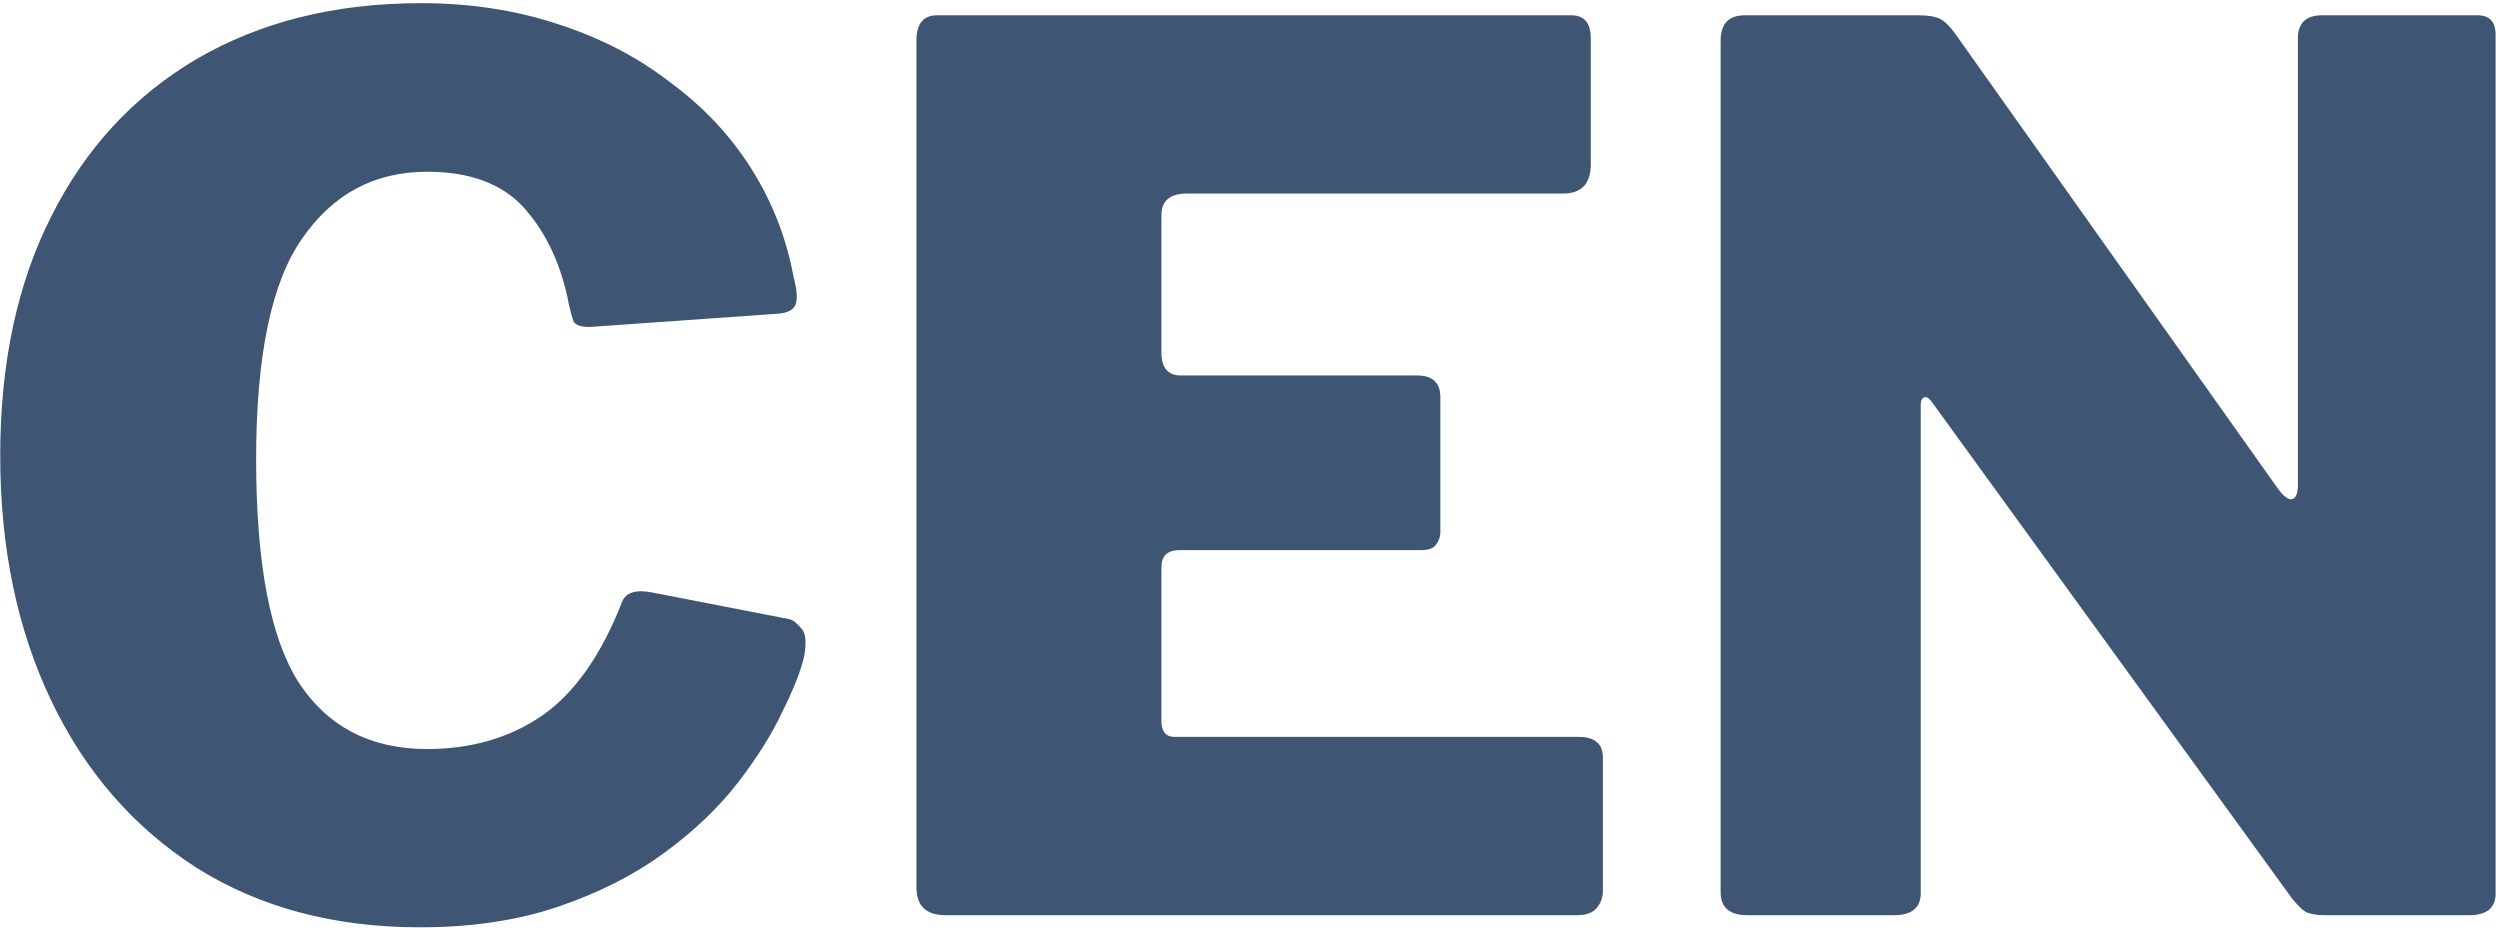 <?xml version="1.0" encoding="UTF-8"?> <svg xmlns="http://www.w3.org/2000/svg" width="336" height="125" viewBox="0 0 336 125" fill="none"><path d="M56.592 0.424C63.112 0.424 69.197 1.348 74.848 3.195C80.607 5.042 85.66 7.65 90.007 11.019C94.462 14.279 98.103 18.137 100.928 22.592C103.753 27.047 105.655 31.883 106.633 37.099C107.176 39.164 107.231 40.522 106.796 41.174C106.47 41.717 105.764 42.043 104.677 42.152L79.249 43.945C78.162 43.945 77.456 43.728 77.13 43.293C76.913 42.75 76.695 41.989 76.478 41.011C75.5 35.795 73.544 31.503 70.61 28.134C67.676 24.765 63.275 23.081 57.407 23.081C50.344 23.081 44.747 26.069 40.618 32.046C36.489 37.914 34.424 47.803 34.424 61.712C34.424 75.73 36.326 85.727 40.129 91.704C44.041 97.681 49.8 100.669 57.407 100.669C63.275 100.669 68.382 99.202 72.729 96.268C77.184 93.225 80.825 88.064 83.65 80.783C84.193 79.588 85.552 79.207 87.725 79.642L106.144 83.228C106.579 83.337 107.068 83.717 107.611 84.369C108.263 84.912 108.426 86.162 108.1 88.118C107.665 90.074 106.687 92.573 105.166 95.616C103.753 98.659 101.743 101.864 99.135 105.233C96.527 108.602 93.213 111.753 89.192 114.687C85.171 117.621 80.444 120.012 75.011 121.859C69.578 123.706 63.384 124.63 56.429 124.63C44.91 124.63 34.913 121.968 26.437 116.643C17.961 111.21 11.441 103.712 6.877 94.149C2.313 84.586 0.031 73.611 0.031 61.223C0.031 48.835 2.313 38.131 6.877 29.112C11.441 19.984 17.961 12.921 26.437 7.922C35.022 2.923 45.073 0.424 56.592 0.424ZM123.169 5.477C123.169 3.195 124.092 2.054 125.94 2.054H211.189C212.927 2.054 213.797 3.086 213.797 5.151V22.103C213.797 24.711 212.547 26.015 210.048 26.015H159.518C157.236 26.015 156.095 26.993 156.095 28.949V47.368C156.095 49.433 156.964 50.465 158.703 50.465H190.488C192.552 50.465 193.585 51.443 193.585 53.399V71.492C193.585 72.144 193.367 72.742 192.933 73.285C192.607 73.72 191.955 73.937 190.977 73.937H158.54C156.91 73.937 156.095 74.698 156.095 76.219V96.92C156.095 98.333 156.692 99.039 157.888 99.039H212.167C214.34 99.039 215.427 99.963 215.427 101.81V119.74C215.427 120.609 215.155 121.37 214.612 122.022C214.068 122.674 213.199 123 212.004 123H127.081C124.473 123 123.169 121.75 123.169 119.251V5.477ZM332.964 2.054C334.594 2.054 335.409 2.923 335.409 4.662V120.229C335.409 121.098 335.083 121.805 334.431 122.348C333.779 122.783 332.964 123 331.986 123H312.263C311.502 123 310.796 122.891 310.144 122.674C309.6 122.457 308.894 121.805 308.025 120.718L259.777 54.214C259.342 53.562 258.962 53.29 258.636 53.399C258.31 53.508 258.147 53.834 258.147 54.377V119.74C258.255 121.913 257.06 123 254.561 123H234.838C232.447 123 231.252 121.968 231.252 119.903V5.477C231.252 3.195 232.338 2.054 234.512 2.054H257.821C259.125 2.054 260.103 2.217 260.755 2.543C261.407 2.869 262.113 3.575 262.874 4.662L306.232 65.787C306.992 66.765 307.59 67.2 308.025 67.091C308.568 66.982 308.84 66.33 308.84 65.135V5.151C308.84 3.086 309.926 2.054 312.1 2.054H332.964Z" fill="#3E5574"></path></svg> 